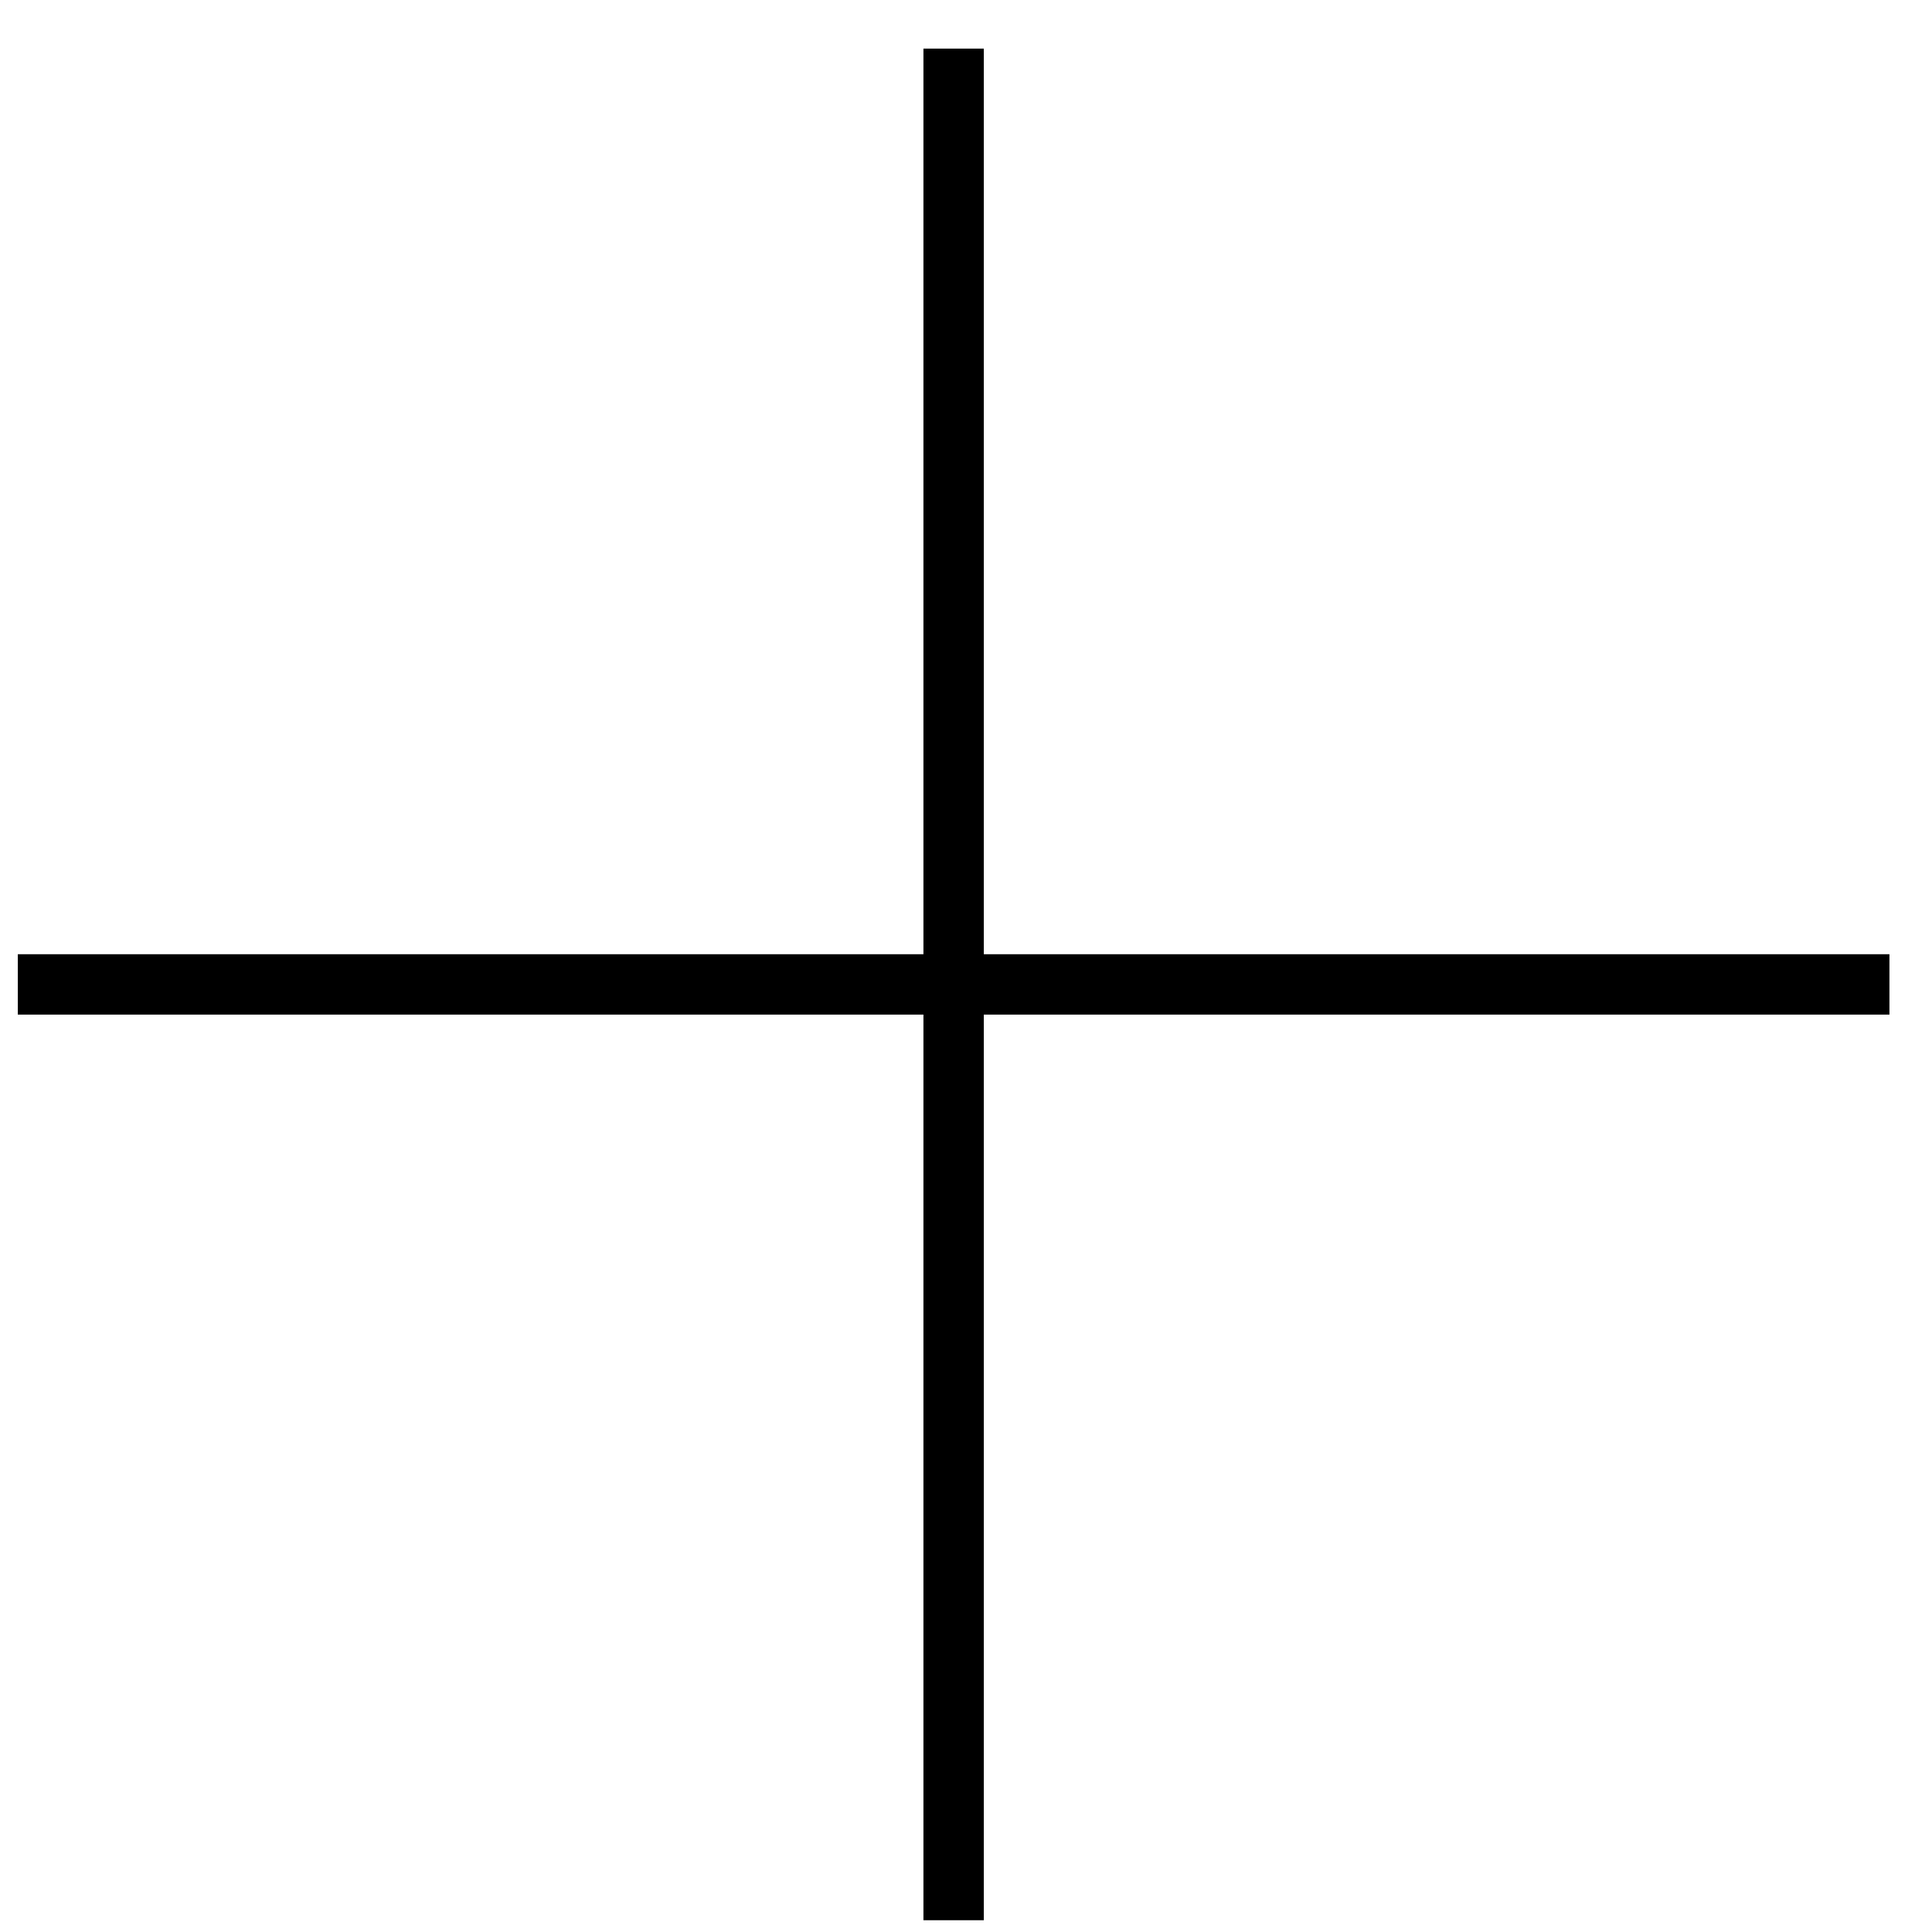 <svg width="32" height="32" viewBox="0 0 32 32" fill="none" xmlns="http://www.w3.org/2000/svg">
<line x1="0.295" y1="16.305" x2="31.295" y2="16.305" stroke="black"/>
<line x1="15.795" y1="31.805" x2="15.795" y2="0.805" stroke="black"/>
</svg>
